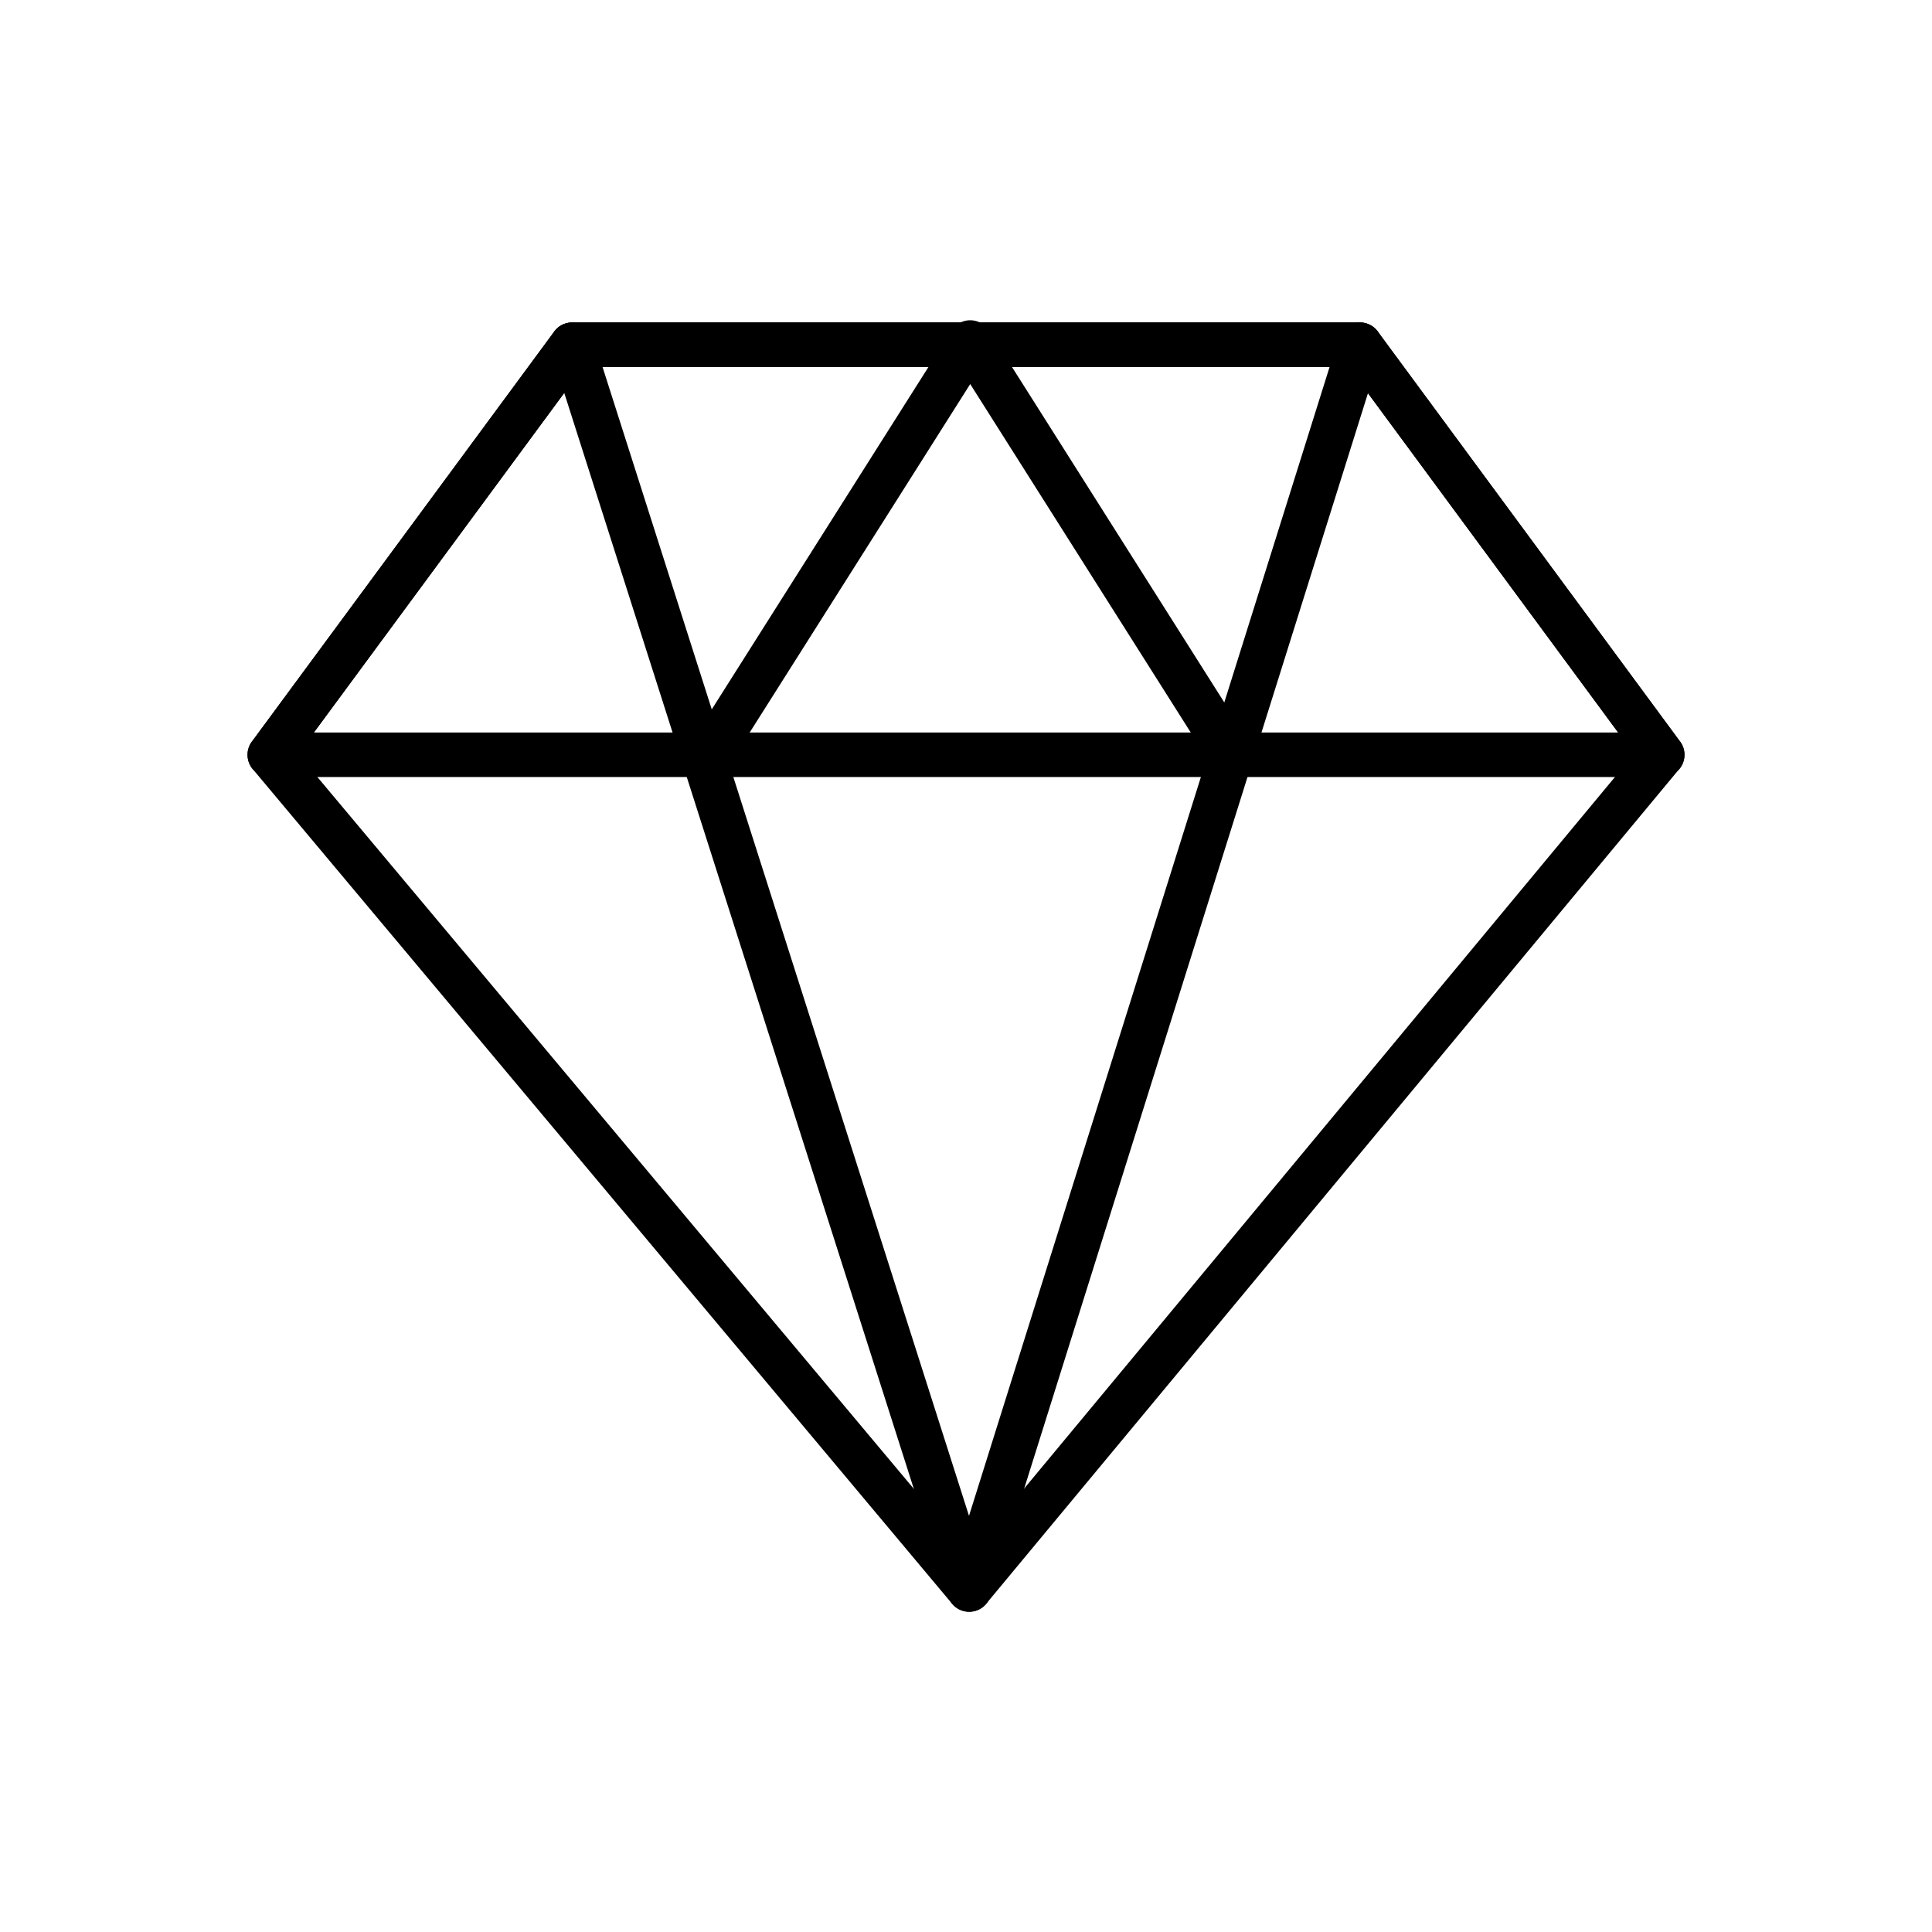 <?xml version="1.0" encoding="UTF-8"?>
<!-- Uploaded to: SVG Repo, www.svgrepo.com, Generator: SVG Repo Mixer Tools -->
<svg fill="#000000" width="800px" height="800px" version="1.1" viewBox="144 144 512 512" xmlns="http://www.w3.org/2000/svg">
 <g>
  <path d="m400.83 556.04 176.2-212.21-75.621-102.56h-202.82l-75.598 102.54 177.84 212.24zm183.67-212 4.519 3.758-183.3 220.77c-0.297 0.438-0.66 0.84-1.086 1.195-2.5 2.094-6.223 1.766-8.316-0.734l4.523-3.793-4.519 3.781-185.11-220.92c-1.934-2.035-2.188-5.227-0.465-7.566l0.012 0.008 79.883-108.34c1.047-1.645 2.887-2.734 4.984-2.734h208.74c1.812-0.004 3.606 0.828 4.766 2.398l-4.754 3.504 4.75-3.484 79.875 108.33c1.828 2.144 1.906 5.356 0.043 7.598l-4.543-3.769z"/>
  <path d="m572.83 338.12-71.418-96.867h-202.82l-71.418 96.867h345.66zm-68.453-102.77 4.75-3.484 79.883 108.34c0.871 1.027 1.398 2.359 1.398 3.812 0 3.262-2.644 5.902-5.902 5.902h-368.95c-1.234 0.012-2.484-0.363-3.555-1.152-2.625-1.934-3.184-5.633-1.25-8.254l0.012 0.008 79.883-108.34c1.047-1.645 2.887-2.734 4.984-2.734h208.74c1.812-0.004 3.606 0.828 4.766 2.398l-4.754 3.504z"/>
  <path d="m301.23 233.58c-0.98-3.094-4.285-4.809-7.379-3.828-3.094 0.98-4.809 4.285-3.828 7.379l105.22 329.87 5.606-1.777-5.625 1.793c0.992 3.106 4.312 4.82 7.418 3.832 2.019-0.645 3.453-2.273 3.934-4.191l103.43-329.55c0.969-3.109-0.766-6.414-3.875-7.379-3.109-0.969-6.414 0.766-7.379 3.875l-97.957 312.11-99.562-312.13z"/>
  <path d="m465.29 347.17c1.73 2.75 5.367 3.578 8.117 1.844 2.75-1.73 3.578-5.367 1.844-8.117l-69.152-109.26-4.981 3.137 4.988-3.156c-1.742-2.754-5.391-3.574-8.145-1.832-0.902 0.57-1.598 1.348-2.062 2.231l-69.332 109.54c-1.73 2.75-0.906 6.387 1.844 8.117s6.387 0.906 8.117-1.844l64.59-102.05z"/>
 </g>
</svg>